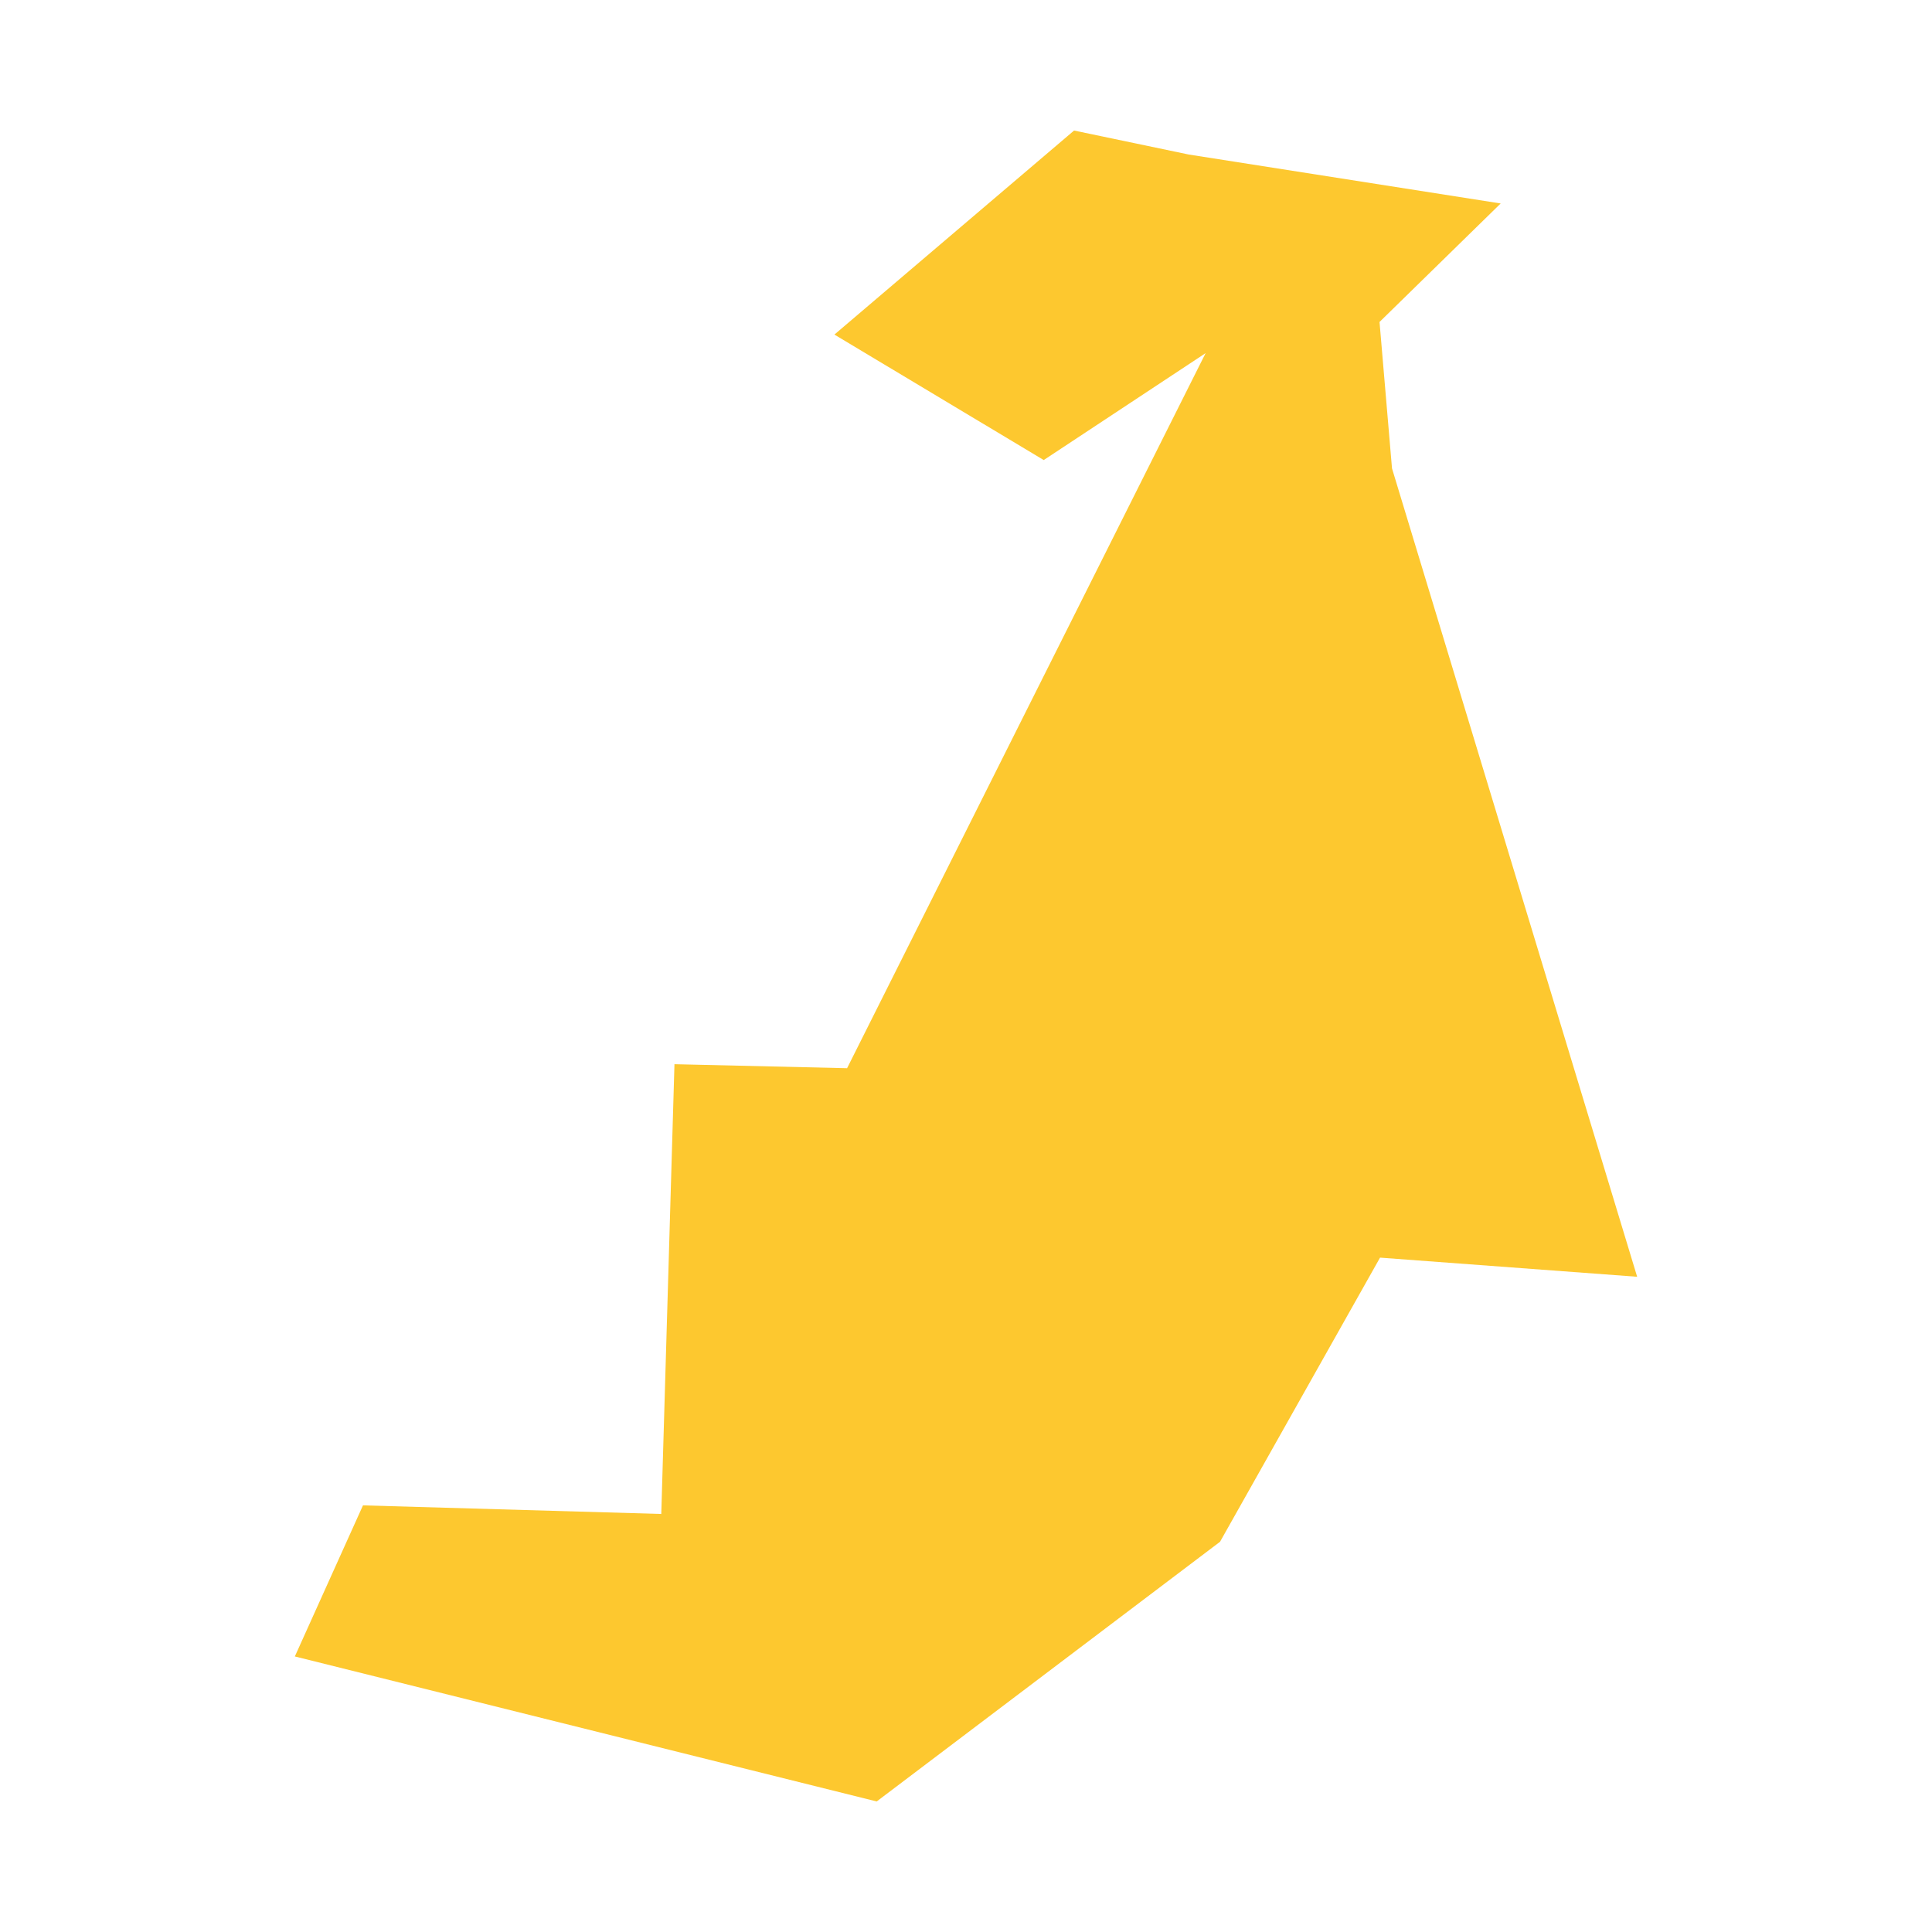 <svg xmlns="http://www.w3.org/2000/svg" fill="#fdc82f80" width="256" height="256" viewBox="-20 -20 245.654 296"><path d="M136.954,3.675 184.745,11.173 166.183,29.328 168.095,51.763 205.654,175.612 166.262,172.681 141.748,216.212 89.143,256 0,233.783 10.44,210.636 56.141,211.953 58.161,143.045 84.607,143.66 139.539,34.102 114.737,50.485 82.666,31.26 119.383,0 136.954,3.675Z"/></svg>